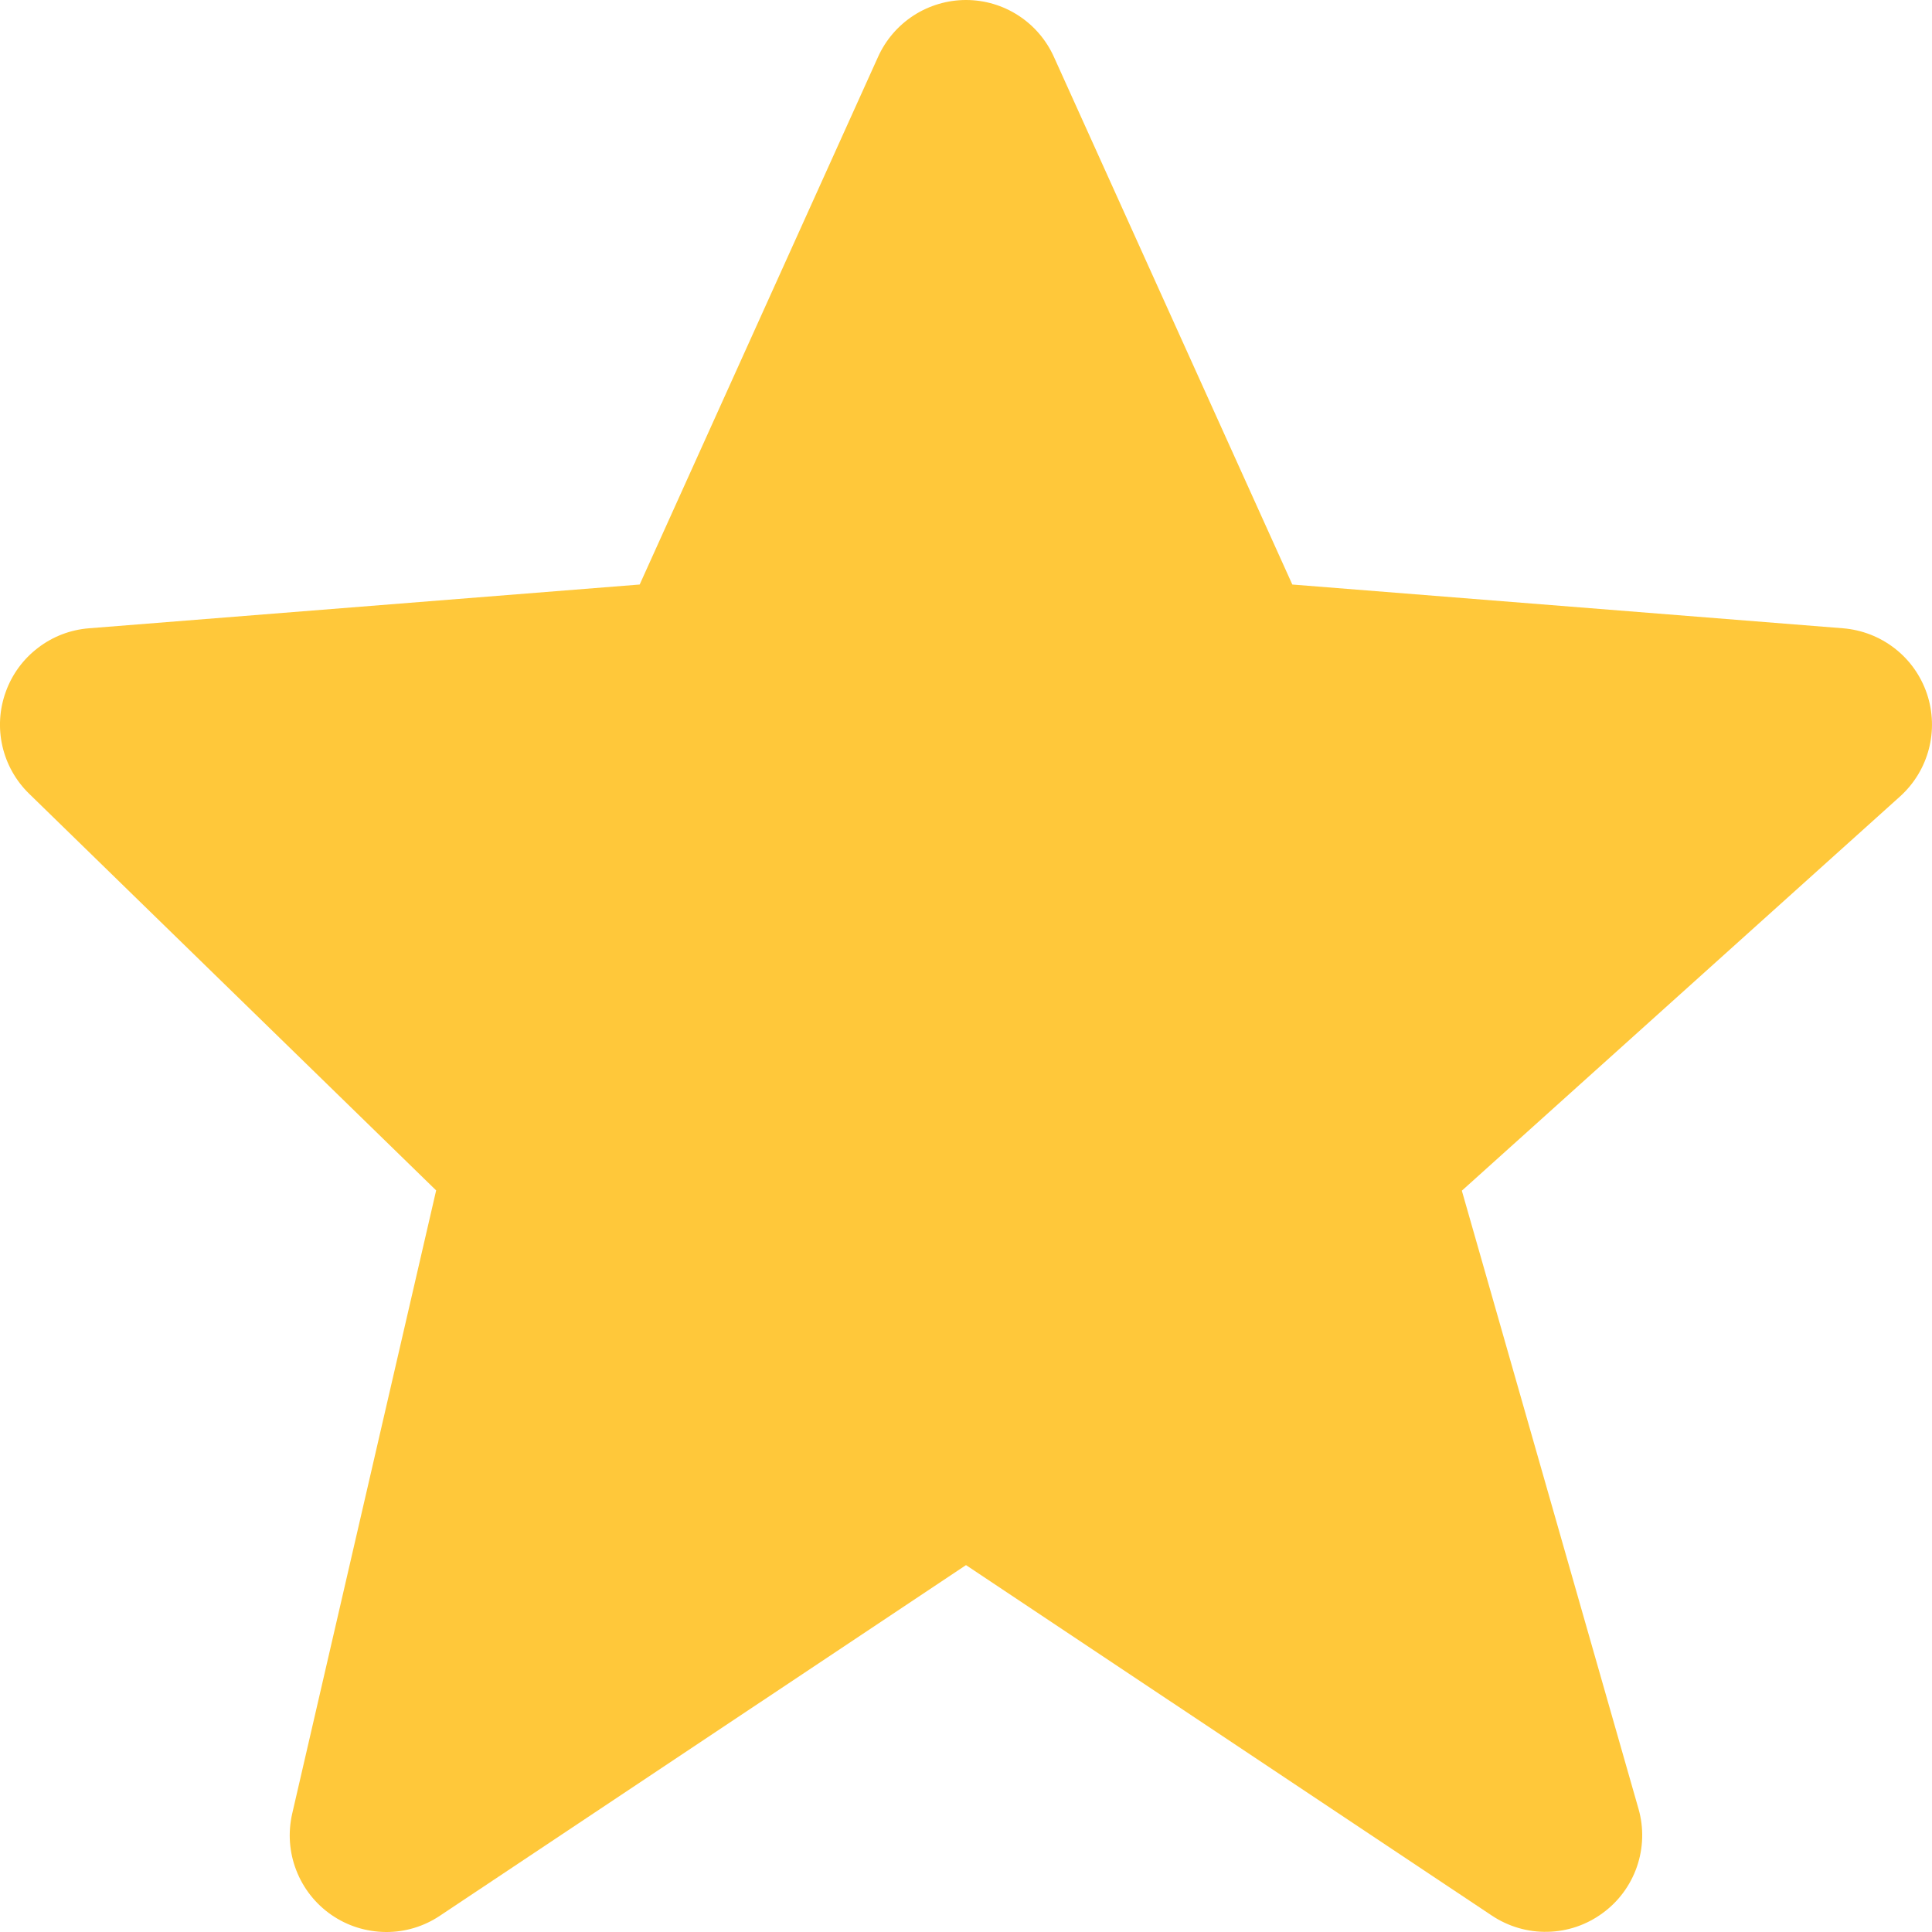 <svg width="20" height="20" viewBox="0 0 20 20" fill="none" xmlns="http://www.w3.org/2000/svg">
<path d="M19.947 7.18C19.884 6.995 19.769 6.832 19.614 6.712C19.46 6.592 19.274 6.52 19.079 6.504L13.378 6.051L10.911 0.591C10.832 0.415 10.705 0.266 10.543 0.161C10.382 0.056 10.193 0 10 1.50359e-07C9.808 -0 9.619 0.056 9.458 0.16C9.296 0.265 9.168 0.414 9.089 0.59L6.622 6.051L0.921 6.504C0.729 6.519 0.546 6.589 0.394 6.706C0.241 6.822 0.125 6.98 0.06 7.161C-0.006 7.342 -0.018 7.537 0.025 7.725C0.068 7.912 0.164 8.083 0.302 8.217L4.515 12.323L3.025 18.774C2.98 18.97 2.994 19.174 3.067 19.361C3.139 19.548 3.266 19.709 3.431 19.823C3.596 19.937 3.791 19.998 3.992 20C4.192 20.002 4.388 19.943 4.555 19.831L10 16.202L15.445 19.831C15.616 19.944 15.816 20.003 16.021 19.998C16.225 19.994 16.423 19.927 16.588 19.806C16.754 19.686 16.878 19.518 16.945 19.325C17.012 19.131 17.018 18.922 16.962 18.726L15.133 12.326L19.669 8.245C19.966 7.977 20.075 7.559 19.947 7.18Z" fill="#FFC83A"/>
</svg>
